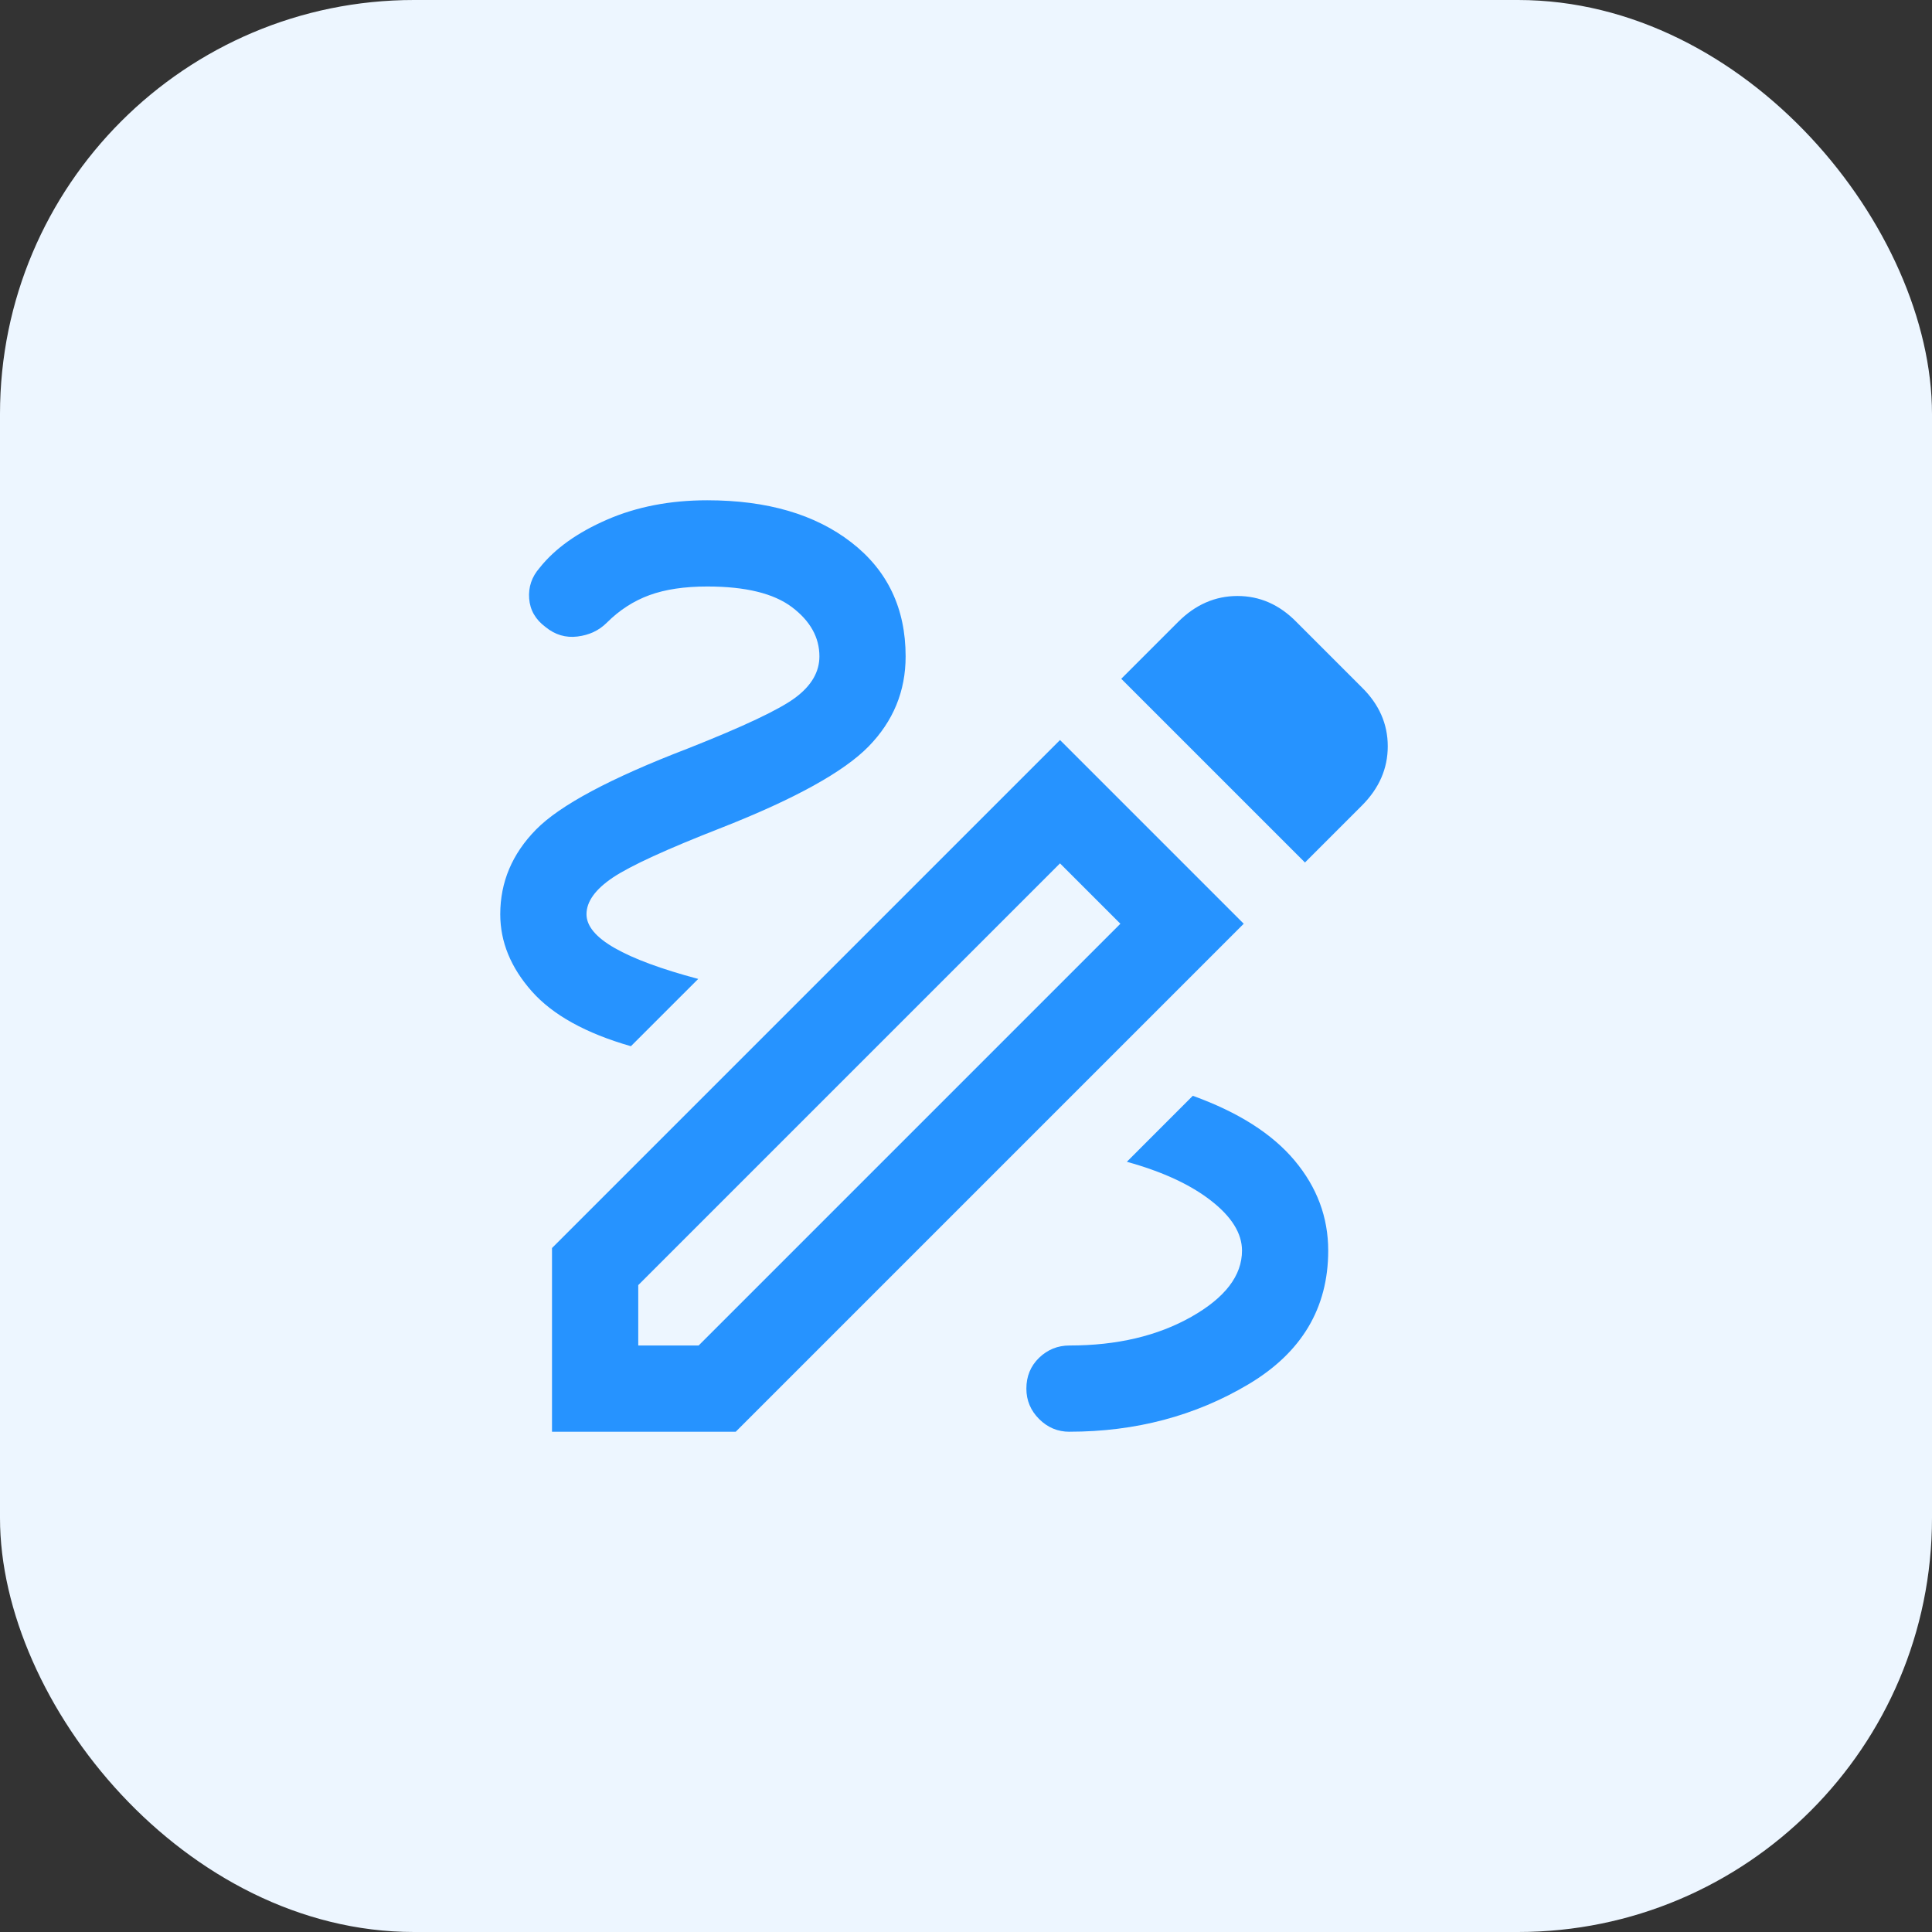 <?xml version="1.0" encoding="UTF-8"?>
<svg xmlns="http://www.w3.org/2000/svg" xmlns:xlink="http://www.w3.org/1999/xlink" fill="none" height="56" viewBox="0 0 56 56" width="56">
  <rect x="0" y="0" width="56" height="56" fill="#333333" stroke="none"/>
  <mask id="a" height="36" maskUnits="userSpaceOnUse" width="36" x="10" y="10">
    <path d="m10 10h36v36h-36z" fill="#d9d9d9"></path>
  </mask>
  <rect fill="#edf6ff" height="56" rx="12" width="56"></rect>
  <g mask="url(#a)">
    <path d="m31 41.5c-.342 0-.635-.123-.881-.369-.246-.246-.369-.54-.369-.881 0-.358.123-.656.369-.894.246-.237.539-.356.881-.356 1.375 0 2.552-.277 3.531-.831.979-.554 1.469-1.194 1.469-1.919 0-.5-.3-.983-.9-1.45s-1.413-.842-2.438-1.125l1.912-1.913c1.317.475 2.3 1.1 2.95 1.875s.975 1.646.975 2.612c0 1.667-.771 2.958-2.312 3.875s-3.271 1.375-5.188 1.375zm-12.713-11.175c-1.308-.375-2.267-.906-2.875-1.594-.608-.688-.912-1.431-.912-2.231 0-.933.346-1.752 1.038-2.456.692-.704 2.154-1.486 4.388-2.344 1.625-.642 2.669-1.135 3.131-1.481.463-.346.694-.744.694-1.194 0-.55-.265-1.025-.794-1.425-.529-.4-1.348-.6-2.456-.6-.658 0-1.217.083-1.675.25s-.871.433-1.238.8c-.225.225-.508.358-.85.4s-.65-.05-.925-.275c-.292-.217-.45-.492-.475-.825s.075-.629.3-.887c.442-.558 1.094-1.025 1.956-1.4s1.831-.562 2.906-.562c1.733 0 3.125.406 4.175 1.219s1.575 1.915 1.575 3.306c0 1.008-.358 1.879-1.075 2.612-.717.733-2.133 1.517-4.25 2.35-1.6.625-2.654 1.108-3.163 1.45-.508.342-.762.696-.762 1.062 0 .342.273.669.819.981.546.312 1.352.61 2.419.894zm19.538-5.325-5.325-5.325 1.65-1.65c.5-.5 1.073-.75 1.719-.75.646 0 1.215.25 1.706.75l1.9 1.9c.5.492.75 1.06.75 1.706 0 .646-.25 1.219-.75 1.719zm-19.325 14h1.75l12.225-12.225-1.75-1.75-12.225 12.225zm-2.5 2.5v-5.325l14.725-14.725 5.325 5.325-14.725 14.725z" fill="#2693ff"></path>
  </g>
</svg>
